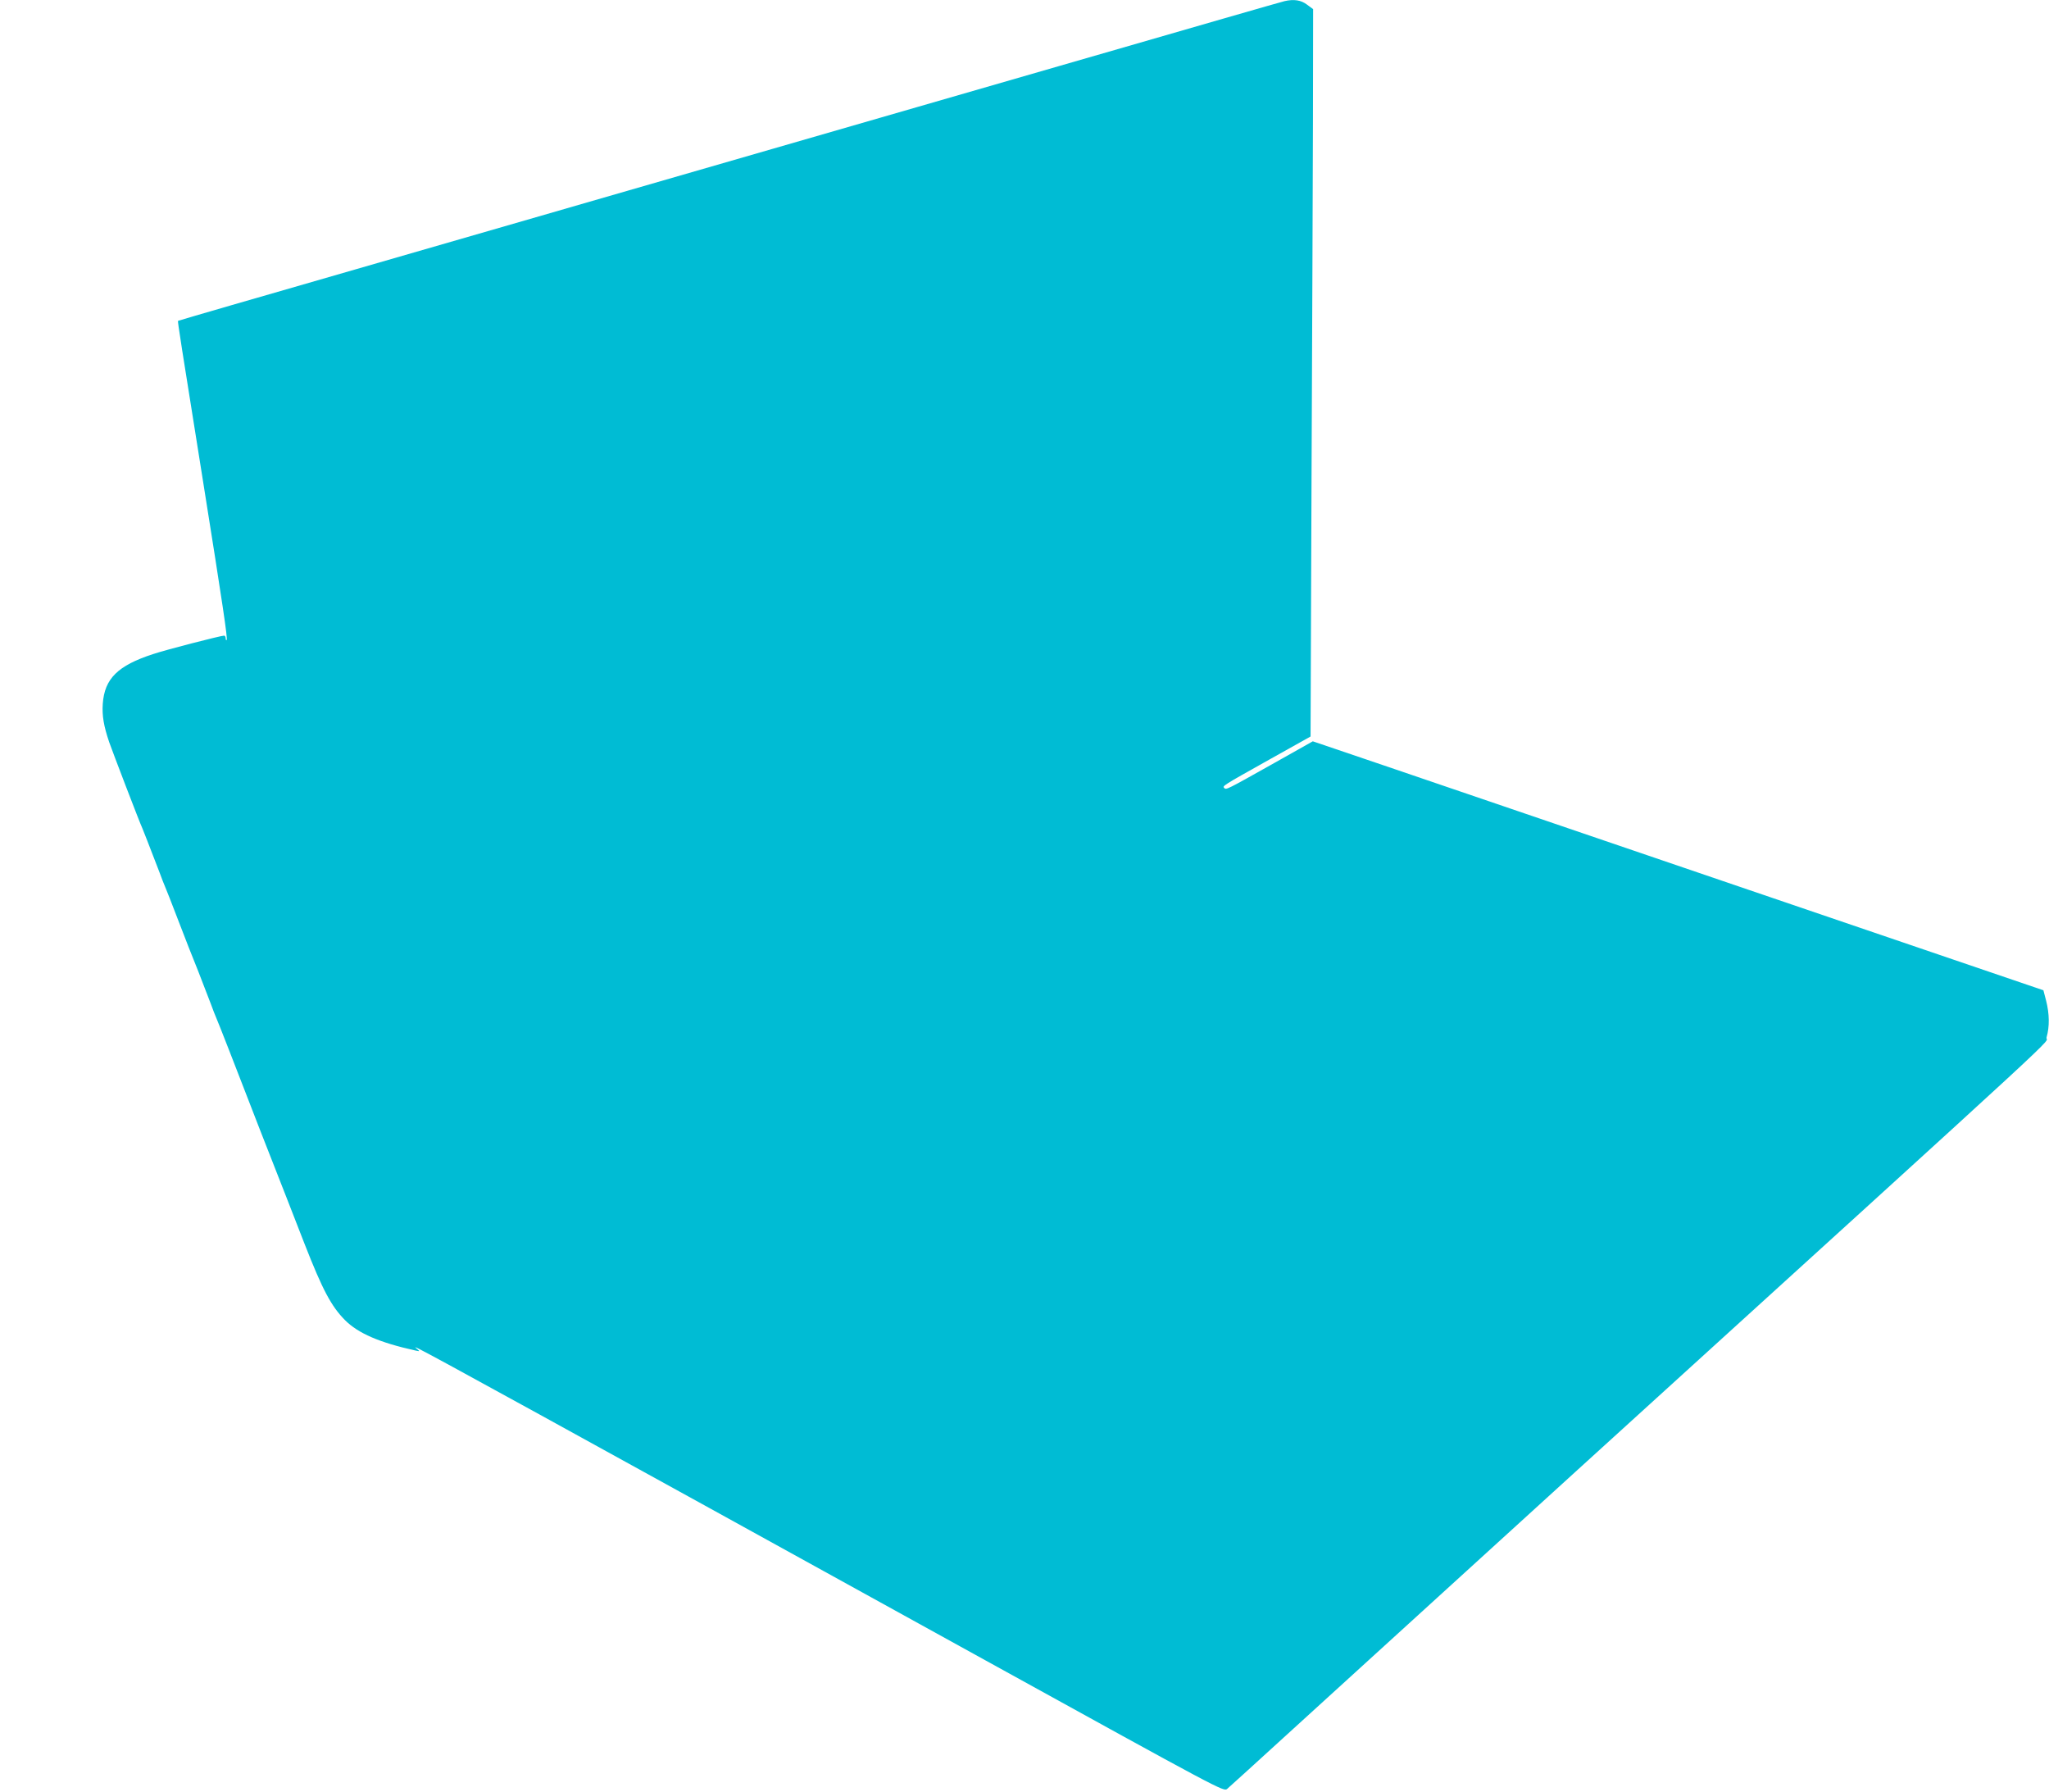 <?xml version="1.0" standalone="no"?>
<!DOCTYPE svg PUBLIC "-//W3C//DTD SVG 20010904//EN"
 "http://www.w3.org/TR/2001/REC-SVG-20010904/DTD/svg10.dtd">
<svg version="1.0" xmlns="http://www.w3.org/2000/svg"
 width="1280pt" height="1119pt" viewBox="0 0 1280 1119"
 preserveAspectRatio="xMidYMid meet">
<g transform="translate(0,1119) scale(0.1,-0.1)"
fill="#00bcd4" stroke="none">
<path d="M8025 11183 c-19 -4 -528 -151 -1400 -403 -225 -65 -630 -182 -900
-260 -269 -78 -674 -195 -900 -260 -225 -65 -630 -182 -900 -260 -979 -283
-1397 -404 -1765 -510 -206 -60 -526 -152 -710 -205 -184 -53 -336 -98 -338
-99 -3 -3 20 -151 157 -1006 123 -771 154 -980 147 -987 -3 -4 -6 1 -6 10 0
10 -5 17 -10 17 -21 0 -366 -89 -443 -115 -222 -72 -304 -154 -315 -311 -5
-75 6 -138 40 -239 21 -60 190 -502 208 -540 8 -18 35 -89 107 -275 13 -36 28
-74 33 -85 5 -11 46 -114 90 -230 44 -115 85 -219 90 -230 8 -18 35 -88 107
-275 13 -36 28 -74 33 -85 9 -18 148 -376 190 -485 17 -45 120 -310 250 -640
37 -96 88 -227 113 -290 112 -286 166 -388 252 -475 83 -83 215 -140 440 -190
29 -6 29 -6 10 10 -17 14 -15 14 15 -1 89 -44 724 -392 3534 -1943 1481 -817
1490 -822 1512 -804 12 10 199 180 416 378 217 198 1008 918 1758 1601 3254
2958 2927 2657 2945 2716 19 66 18 145 -3 228 l-17 65 -1840 627 c-1012 345
-2039 695 -2282 778 l-442 150 -238 -134 c-301 -169 -303 -170 -315 -158 -13
13 -13 13 278 176 l261 146 6 1593 c4 875 8 1898 9 2271 l1 679 -38 28 c-38
29 -83 35 -140 22z"/>
</g>
</svg>
